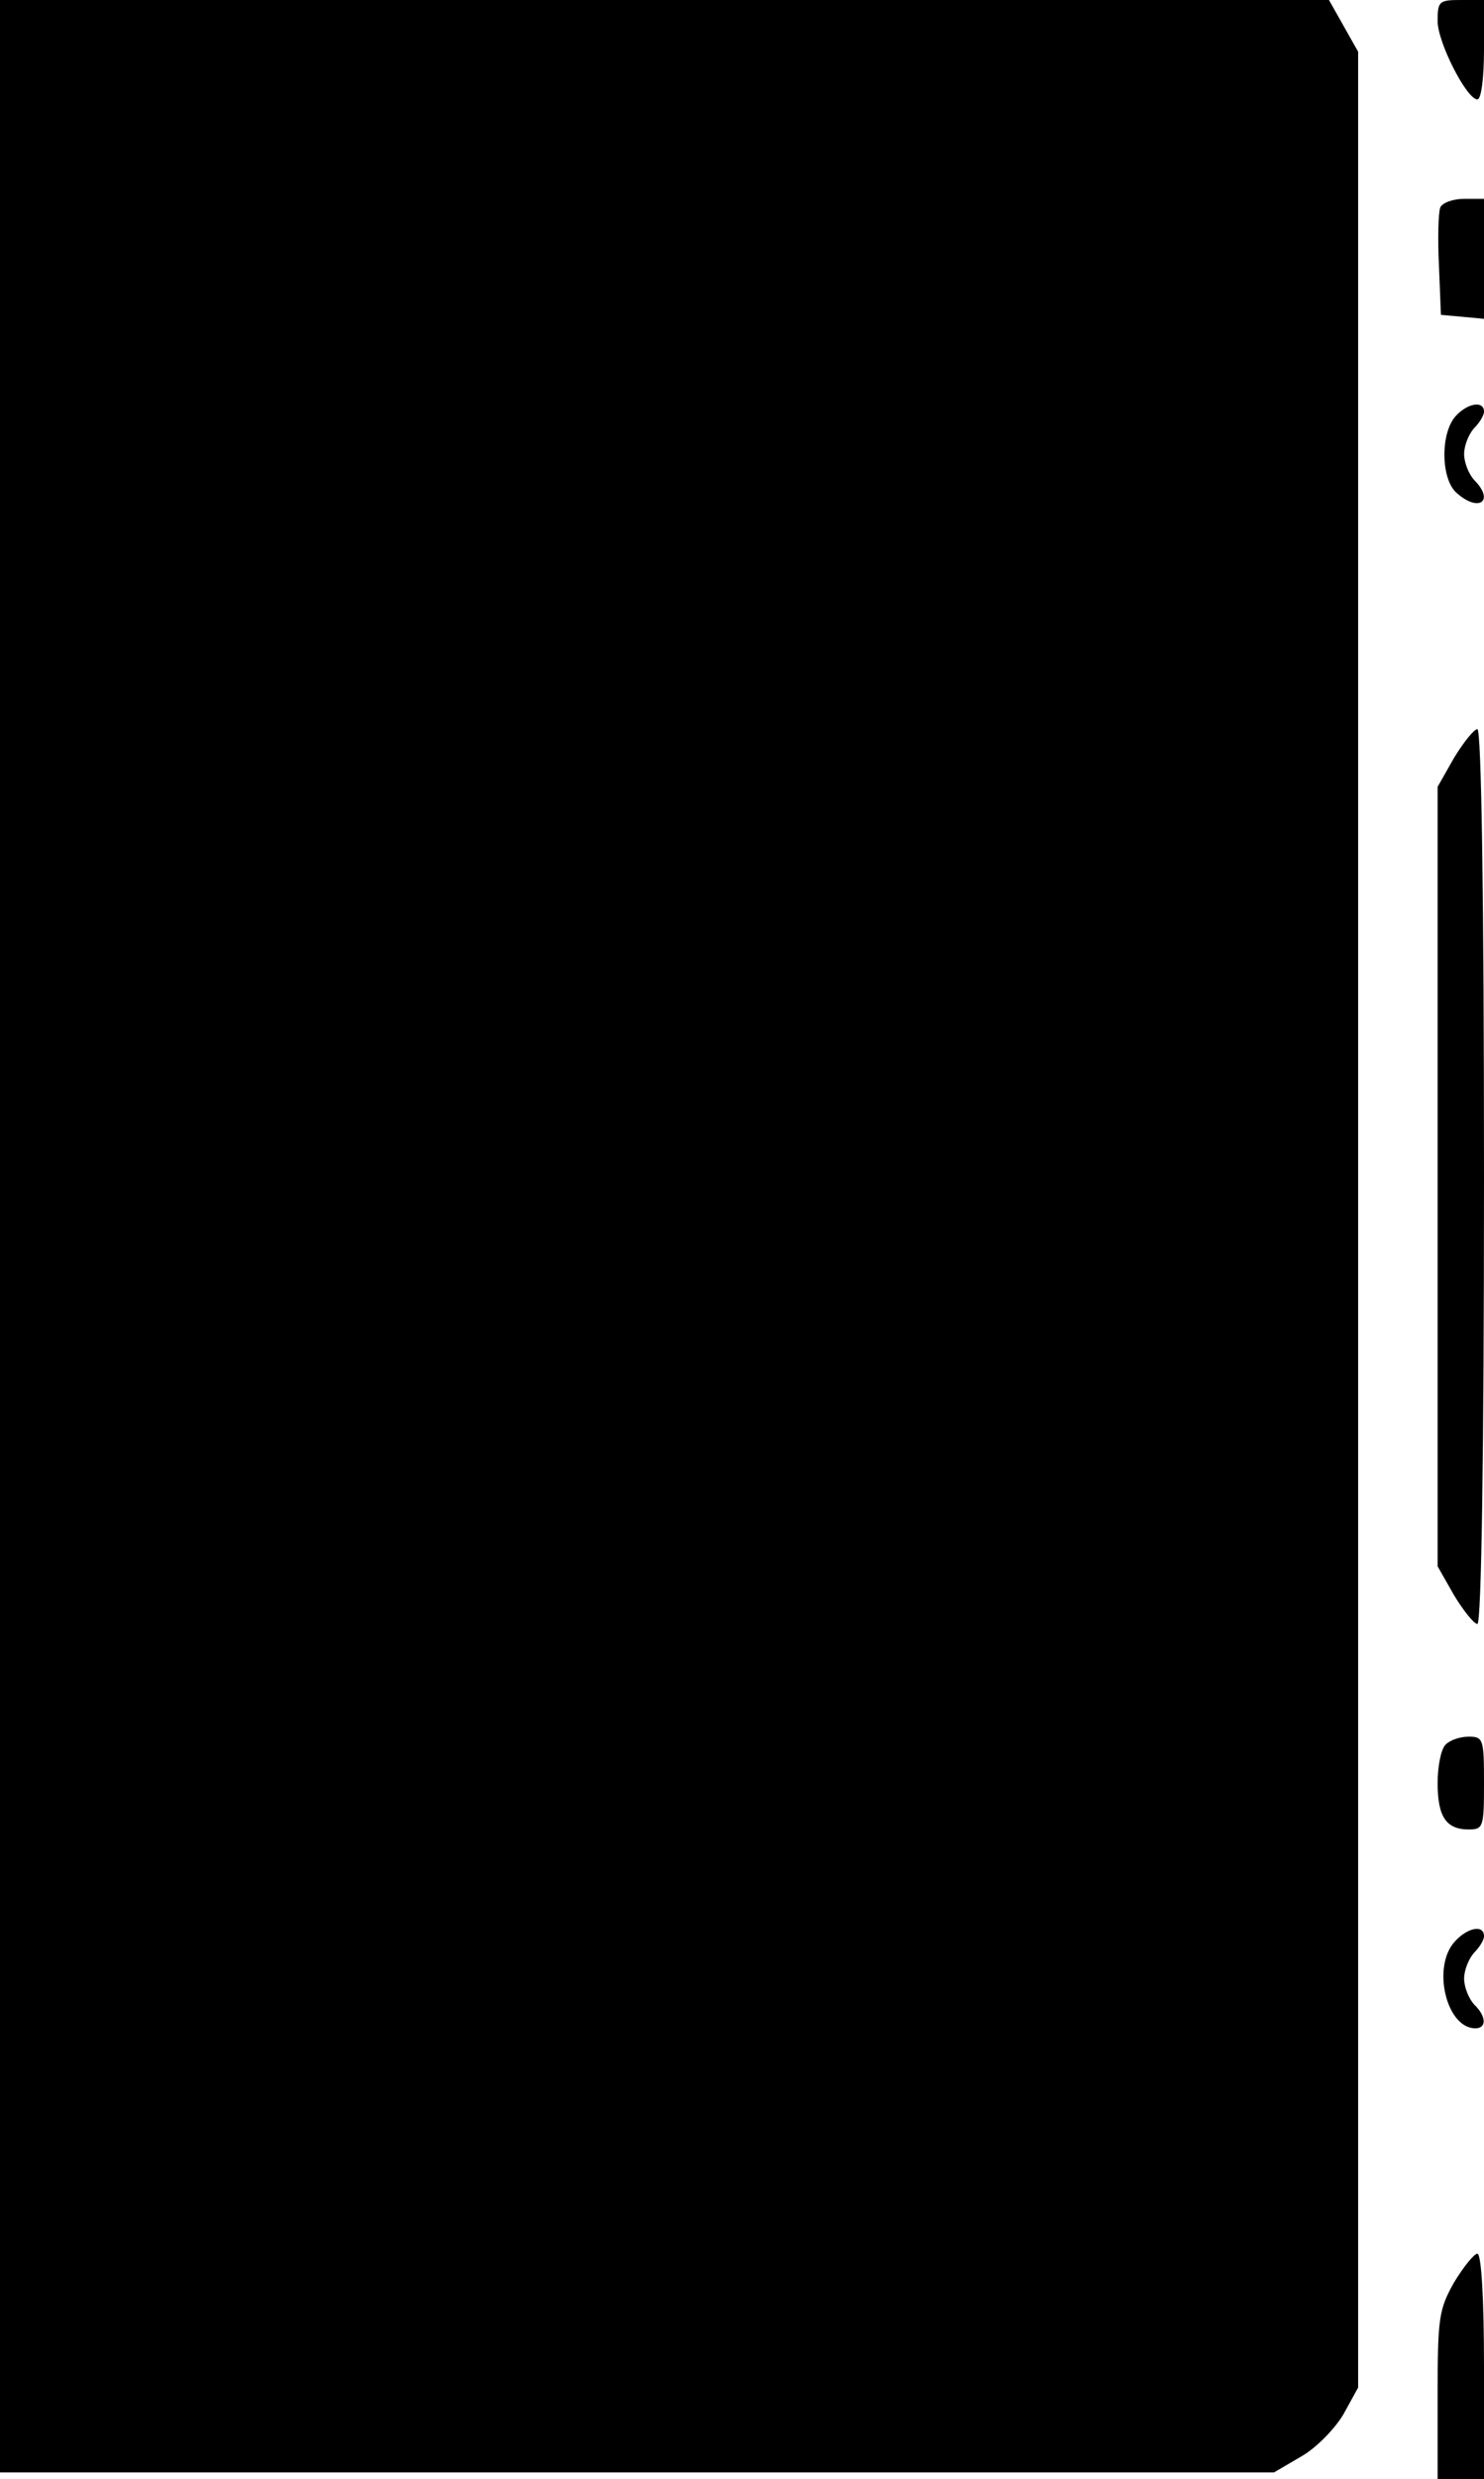<?xml version="1.0" standalone="no"?>
<!DOCTYPE svg PUBLIC "-//W3C//DTD SVG 20010904//EN"
 "http://www.w3.org/TR/2001/REC-SVG-20010904/DTD/svg10.dtd">
<svg version="1.0" xmlns="http://www.w3.org/2000/svg"
 width="224pt" height="374pt" viewBox="0 0 224 374"
 preserveAspectRatio="xMidYMid meet">
<g transform="translate(0,374) scale(0.1,-0.1)"
fill="#000000" stroke="none">
<path d="M0 1875 l0 -1865 962 0 961 0 41 24 c23 13 51 42 64 64 l22 40 0
1762 0 1762 -22 39 -22 39 -1003 0 -1003 0 0 -1865z"/>
<path d="M2170 3708 c0 -32 44 -118 60 -118 6 0 10 34 10 75 l0 75 -35 0 c-33
0 -35 -2 -35 -32z"/>
<path d="M2174 3427 c-3 -8 -4 -47 -2 -88 l3 -74 33 -3 32 -3 0 90 0 91 -30 0
c-17 0 -33 -6 -36 -13z"/>
<path d="M2197 3112 c-23 -26 -22 -94 1 -115 34 -31 59 -13 27 19 -8 9 -15 26
-15 39 0 13 7 30 15 39 8 8 15 19 15 25 0 17 -25 13 -43 -7z"/>
<path d="M2195 2597 l-25 -44 0 -588 0 -588 25 -44 c14 -23 30 -43 35 -43 6 0
10 251 10 675 0 424 -4 675 -10 675 -5 0 -21 -20 -35 -43z"/>
<path d="M2182 1108 c-7 -7 -12 -33 -12 -58 0 -51 13 -70 47 -70 22 0 23 4 23
70 0 66 -1 70 -23 70 -13 0 -28 -5 -35 -12z"/>
<path d="M2196 811 c-35 -38 -13 -131 31 -131 17 0 17 18 -2 36 -8 9 -15 26
-15 39 0 13 7 30 15 39 8 8 15 19 15 25 0 18 -25 13 -44 -8z"/>
<path d="M2195 297 c-23 -41 -25 -53 -25 -170 l0 -127 35 0 35 0 0 170 c0 102
-4 170 -10 170 -5 0 -21 -20 -35 -43z"/>
</g>
</svg>
